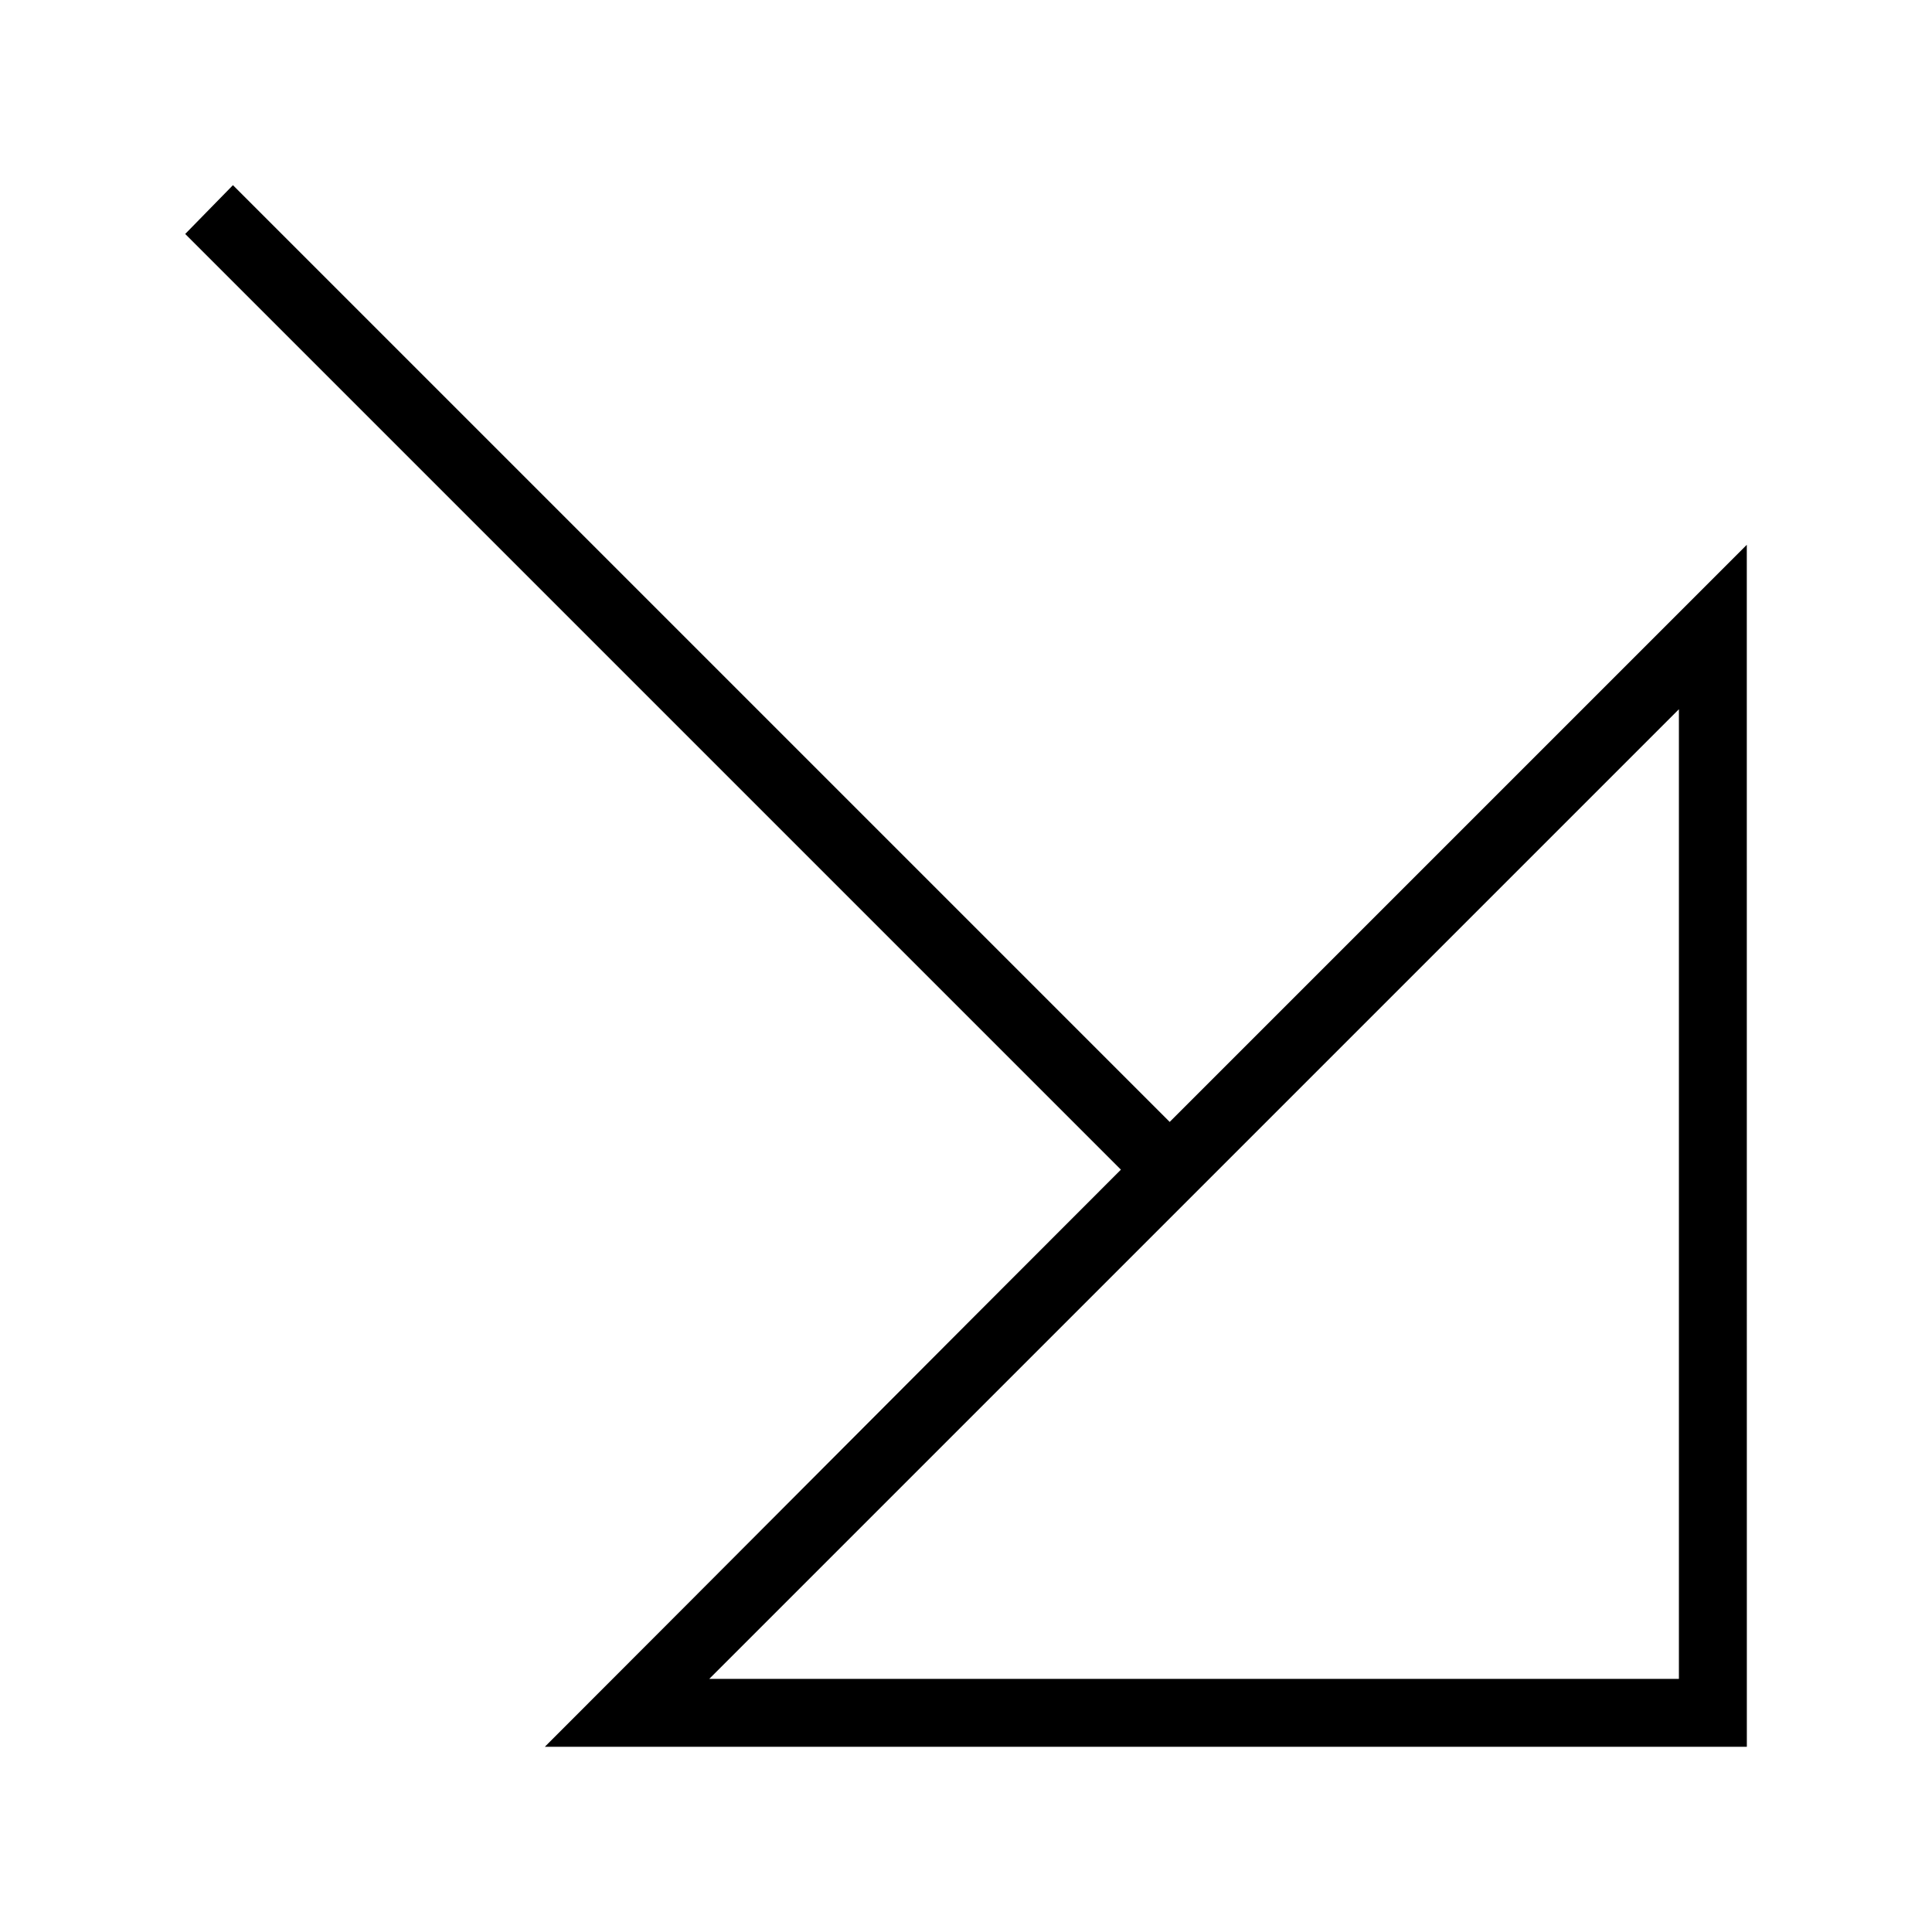 <?xml version="1.0" encoding="UTF-8"?>
<!-- The Best Svg Icon site in the world: iconSvg.co, Visit us! https://iconsvg.co -->
<svg fill="#000000" width="800px" height="800px" version="1.1" viewBox="144 144 512 512" xmlns="http://www.w3.org/2000/svg">
 <path d="m606.92 288.38c-54.422 54.422-101.86 101.86-152.94 152.94l-248.25-248.25-12.648 12.93 247.97 247.97c-50.766 50.762-105.03 105.31-152.66 152.94h318.54zm-17.992 43.578v256.96h-256.96l256.96-256.96z"/>
</svg>